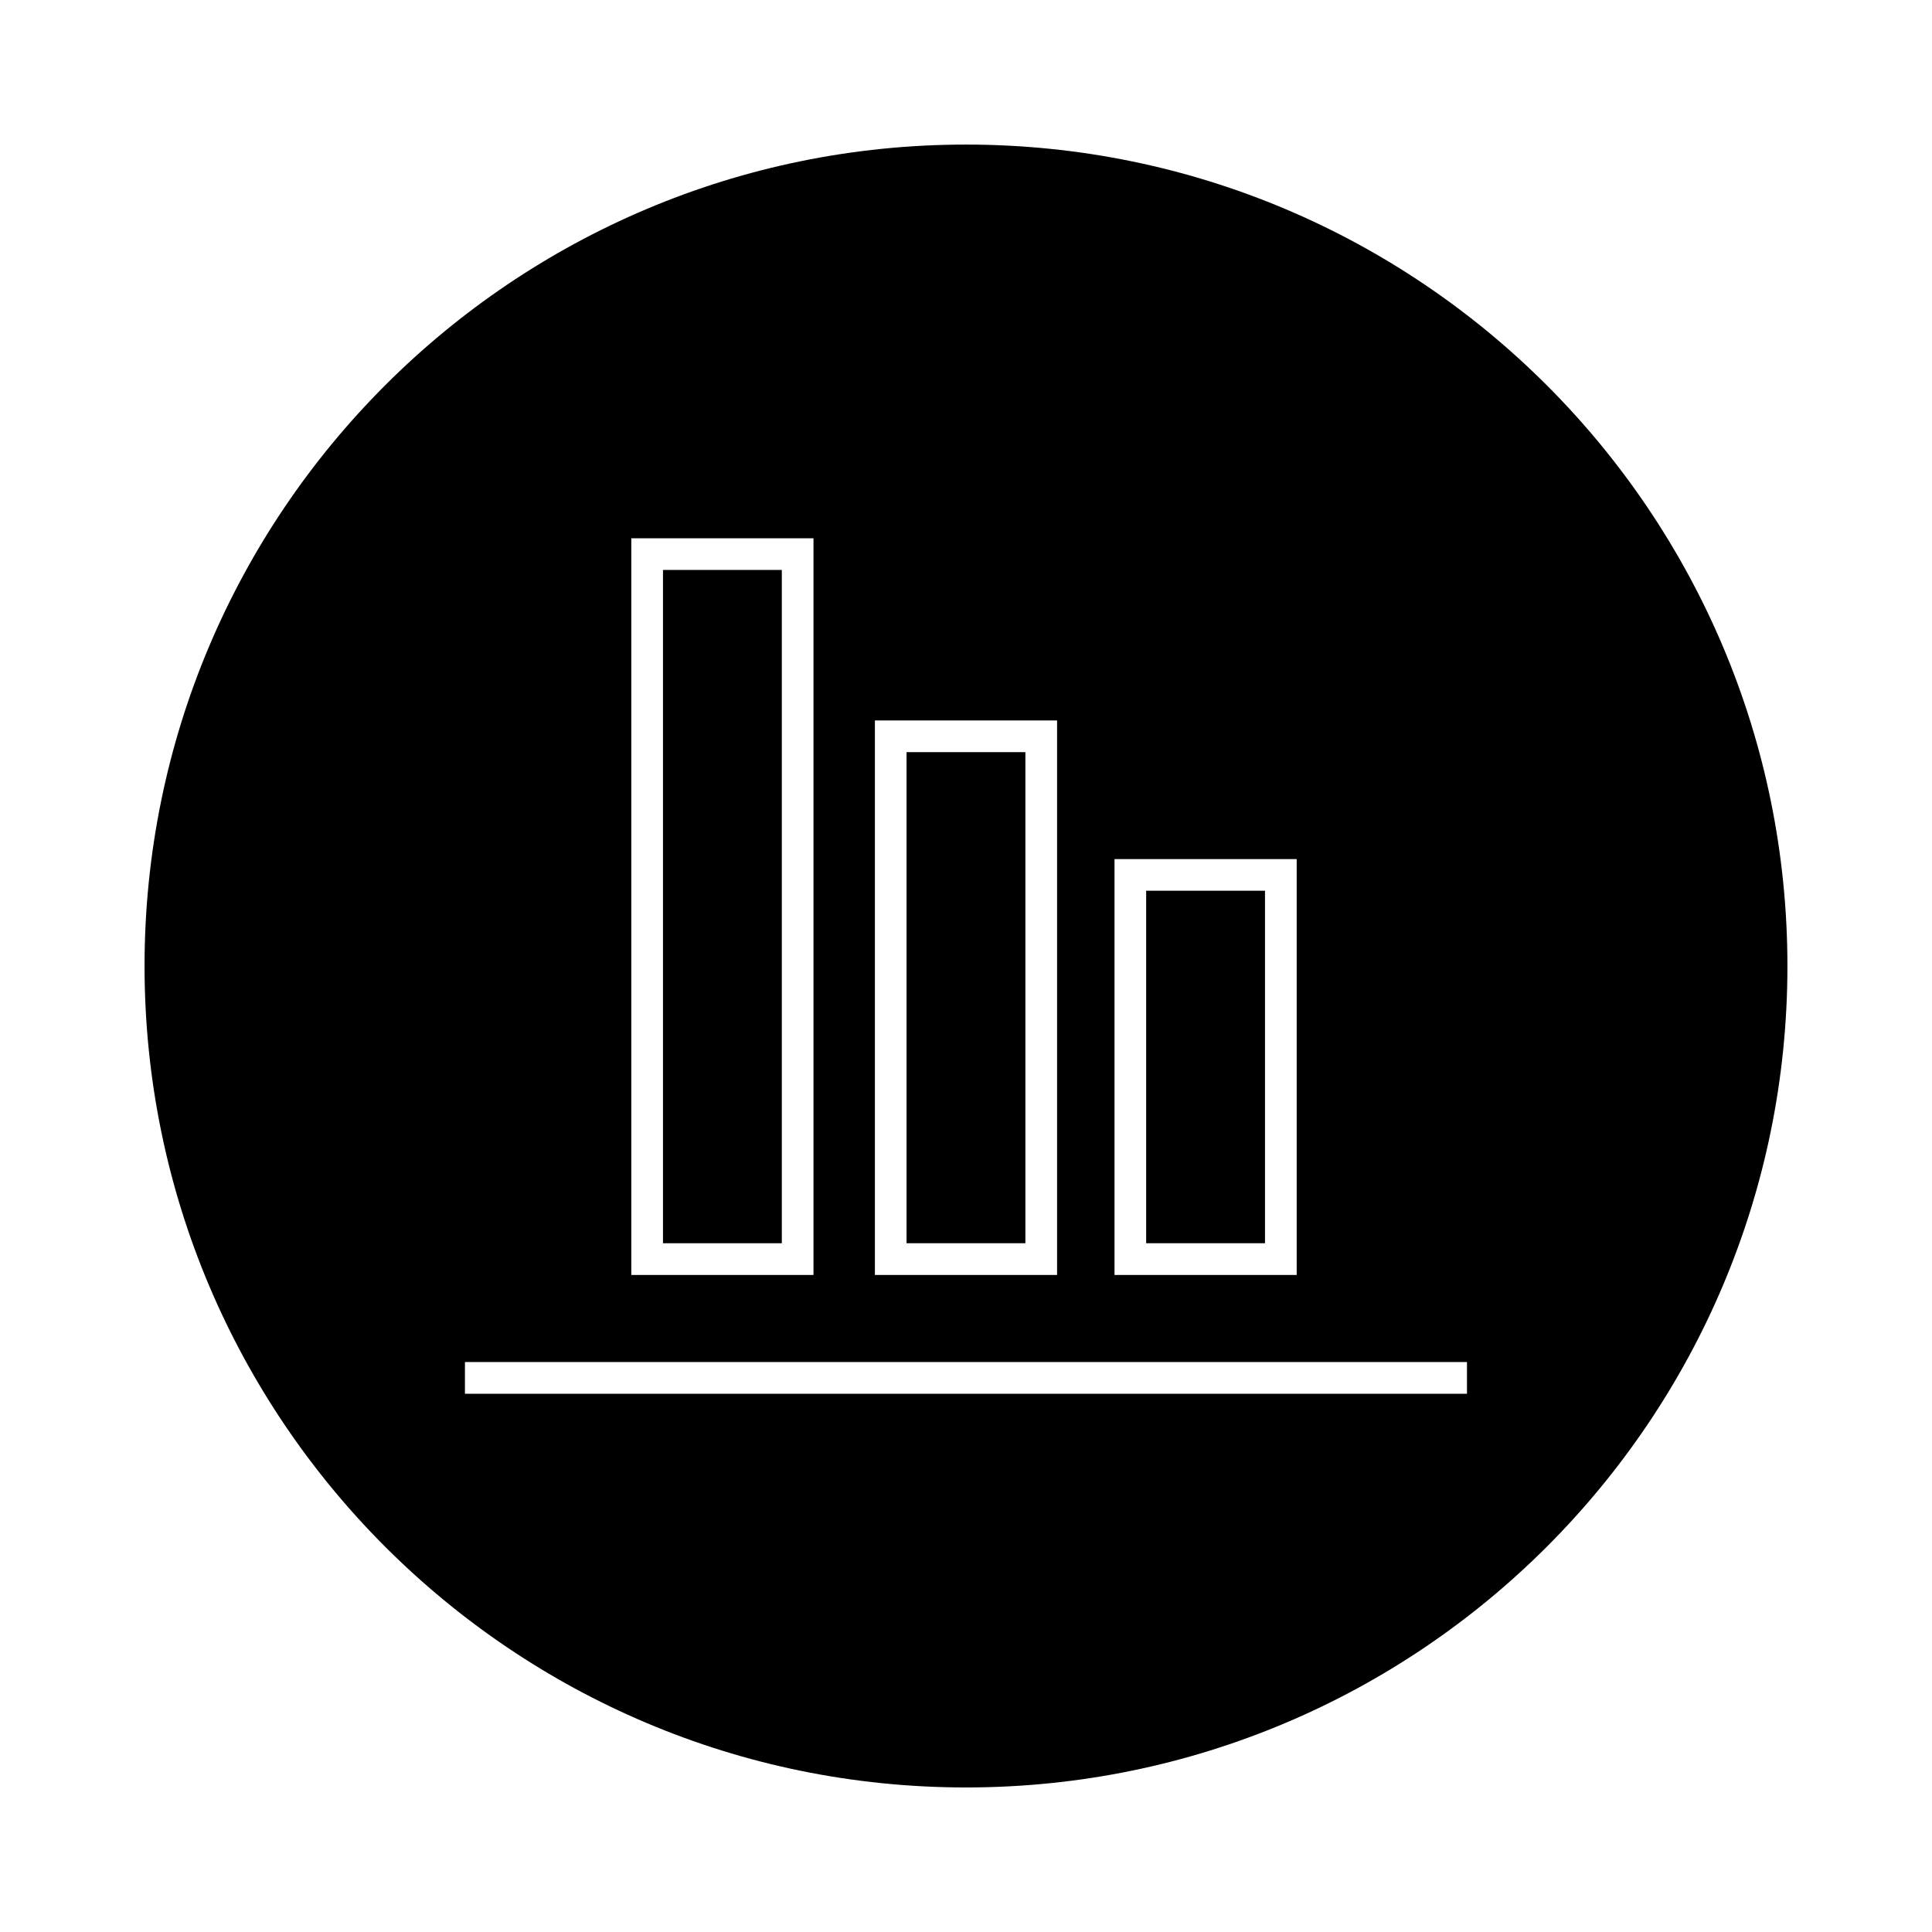 <?xml version="1.0" encoding="UTF-8"?>
<!-- Uploaded to: ICON Repo, www.svgrepo.com, Generator: ICON Repo Mixer Tools -->
<svg fill="#000000" width="800px" height="800px" version="1.1" viewBox="144 144 512 512" xmlns="http://www.w3.org/2000/svg">
 <g>
  <path d="m319.7 295.04h31.488v178.43h-31.488z"/>
  <path d="m384.25 343.32v130.15h31.488v-130.15zm0 0v130.15h31.488v-130.15zm0 0v130.15h31.488v-130.15zm63.5 36.734v93.414h31.488v-93.414zm-63.5-36.734v130.15h31.488v-130.15zm63.5 36.734v93.414h31.488v-93.414zm-63.5-36.734v130.15h31.488v-130.15zm63.5 36.734v93.414h31.488v-93.414zm-63.5-36.734v130.15h31.488v-130.15zm63.5 36.734v93.414h31.488v-93.414zm-63.5-36.734v130.15h31.488v-130.15zm63.5 36.734v93.414h31.488v-93.414zm-63.5-36.734v130.15h31.488v-130.15zm63.5 36.734v93.414h31.488v-93.414zm-63.5-36.734v130.15h31.488v-130.15zm63.5 36.734v93.414h31.488v-93.414zm-63.5-36.734v130.15h31.488v-130.15zm63.5 36.734v93.414h31.488v-93.414zm-47.754-197.74c-120.18 0-217.69 97.508-217.69 217.69s97.508 217.69 217.69 217.69 217.69-97.508 217.69-217.69-97.508-217.69-217.69-217.69zm39.359 189.35h48.281v110.21h-48.281zm-63.5-36.738h48.281v146.95h-48.281zm-64.551-48.281h48.281v195.23h-48.281zm221.46 226.71h-265.55v-8.398h265.55zm-85.02-39.883h31.488v-93.414h-31.488zm-63.5 0h31.488v-130.15h-31.488zm63.5-93.418v93.414h31.488v-93.414zm-63.5-36.734v130.15h31.488v-130.15zm63.5 36.734v93.414h31.488v-93.414zm-63.5-36.734v130.15h31.488v-130.15zm63.5 36.734v93.414h31.488v-93.414zm-63.5-36.734v130.15h31.488v-130.15zm63.5 36.734v93.414h31.488v-93.414zm-63.5-36.734v130.15h31.488v-130.15zm63.5 36.734v93.414h31.488v-93.414zm-63.5-36.734v130.15h31.488v-130.15zm63.5 36.734v93.414h31.488v-93.414zm-63.5-36.734v130.15h31.488v-130.15zm63.5 36.734v93.414h31.488v-93.414zm-63.5-36.734v130.15h31.488v-130.15zm63.5 36.734v93.414h31.488v-93.414zm-63.5-36.734v130.15h31.488v-130.15z"/>
 </g>
</svg>